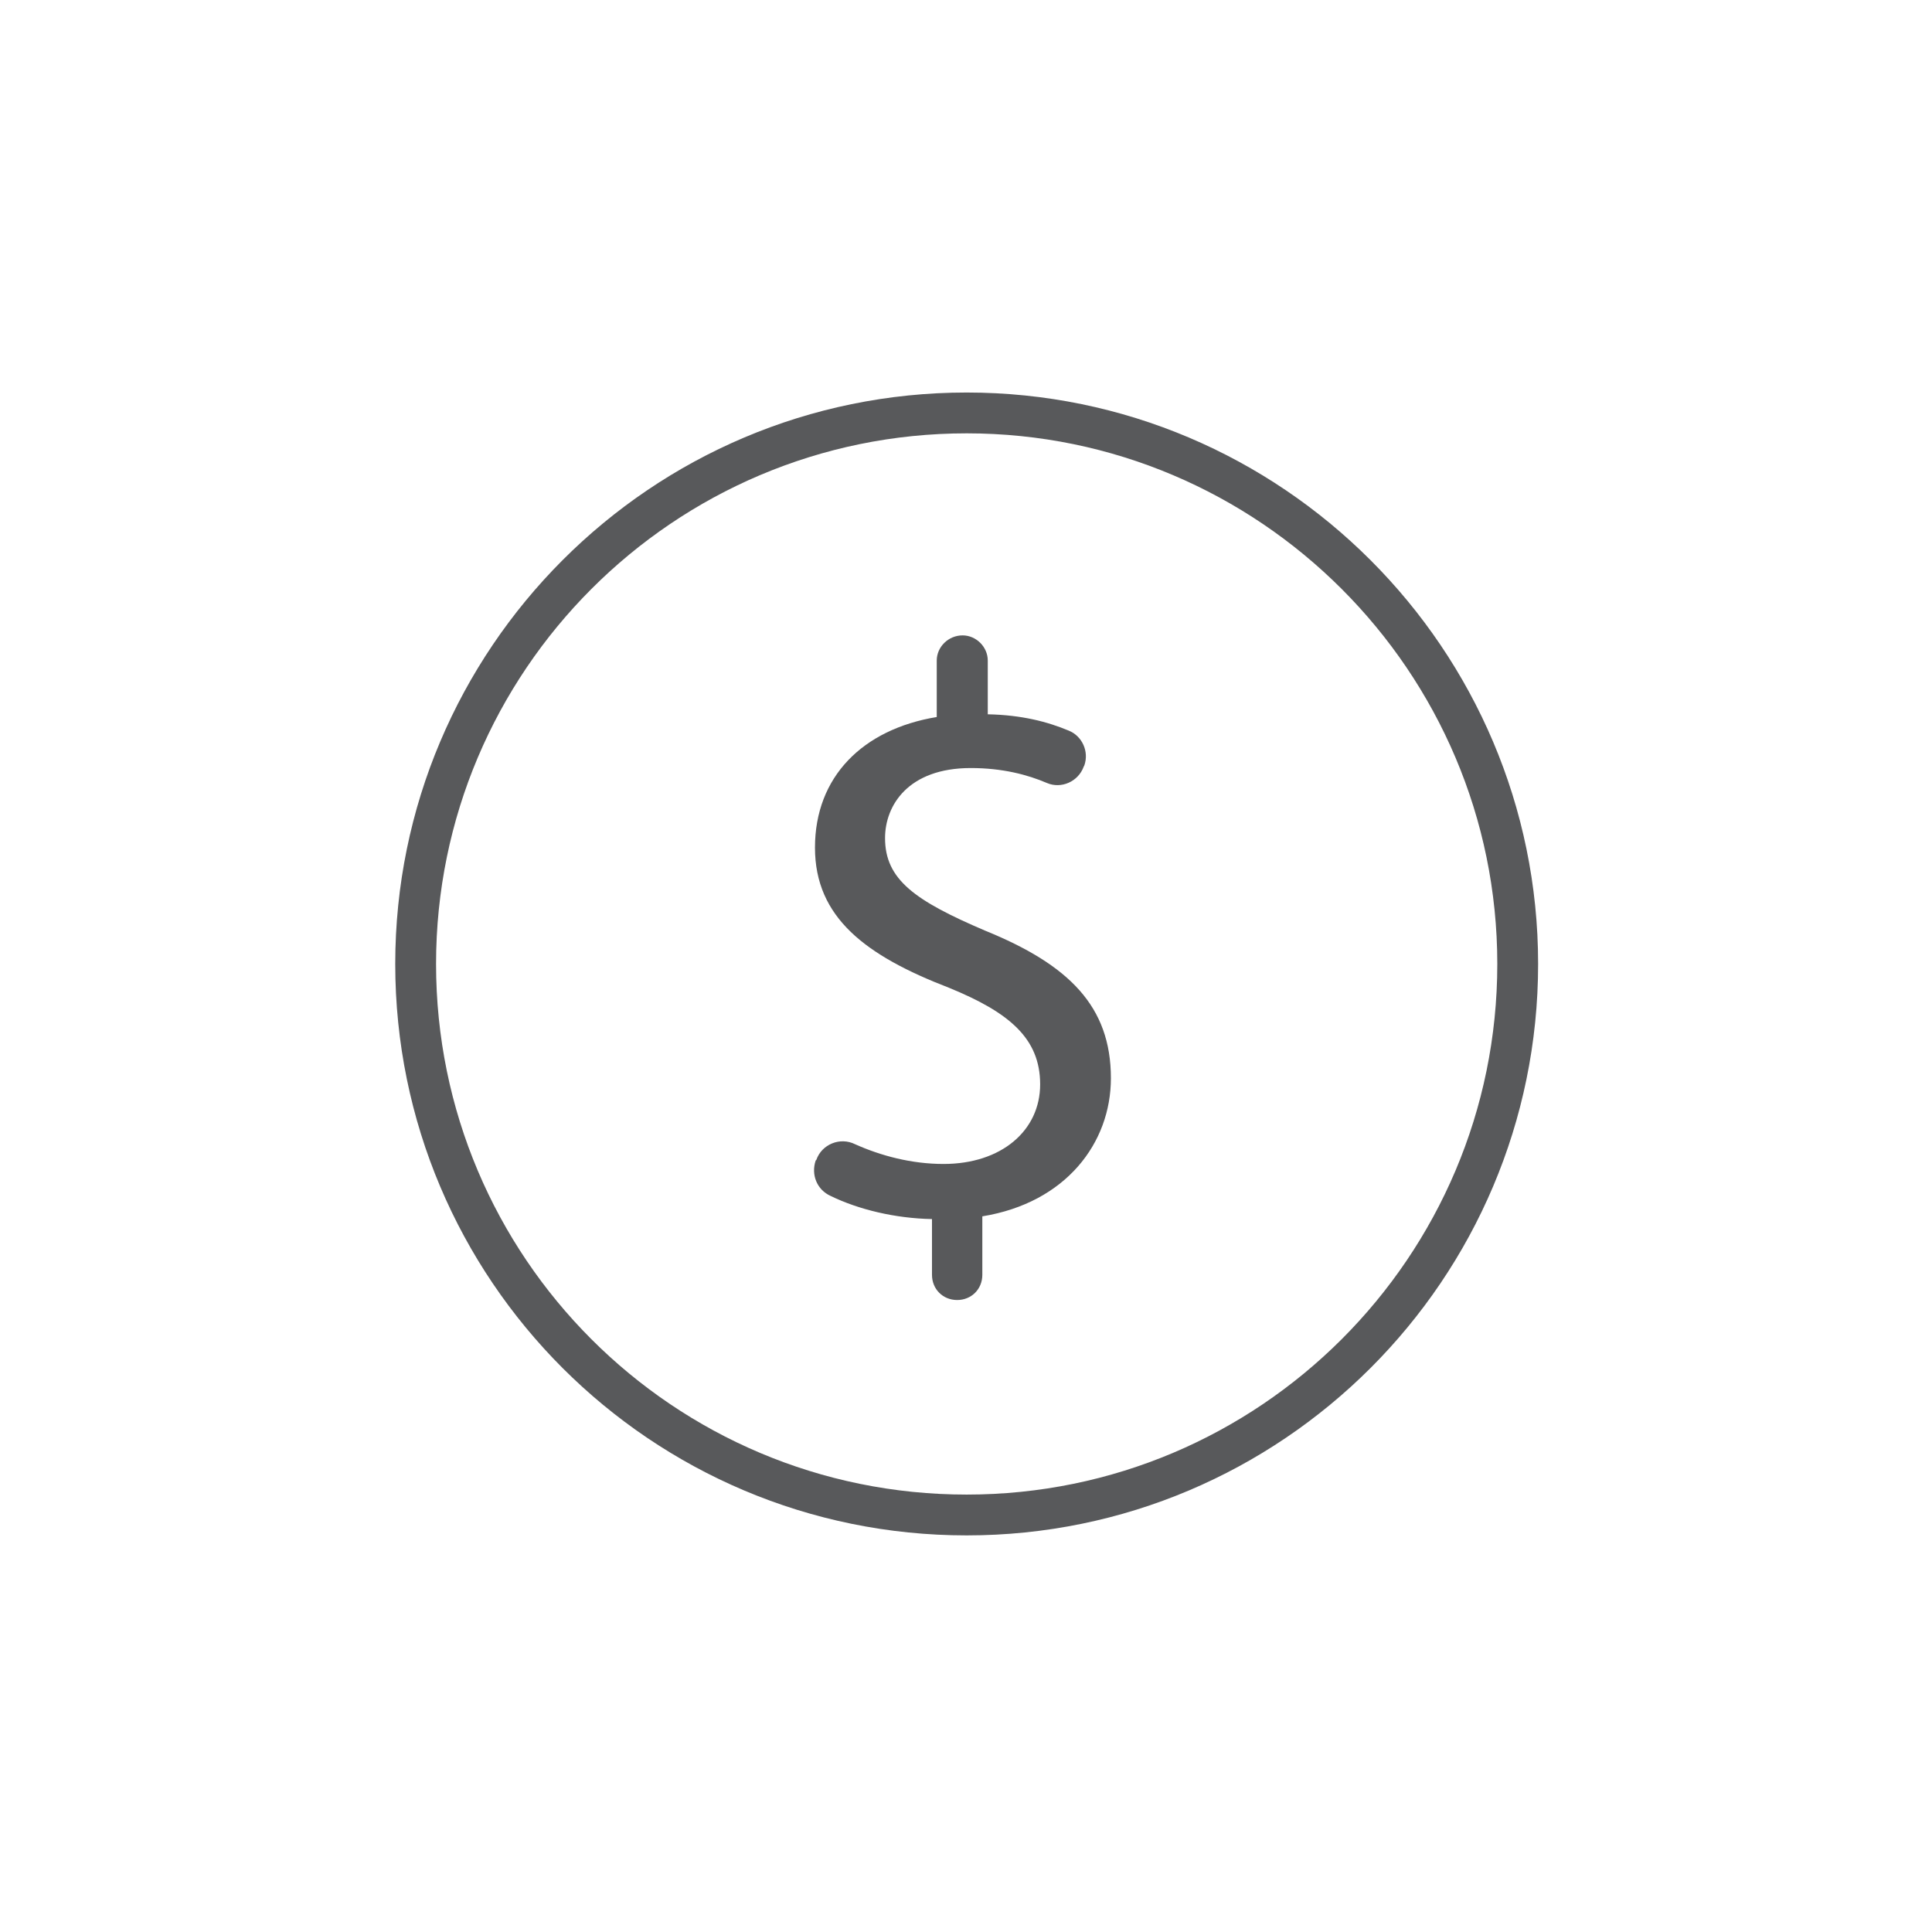<svg height="284" width="284" viewBox="0 0 284 284" xmlns="http://www.w3.org/2000/svg" version="1.2">
	<title>EARN POINTS ICONS (1)</title>
	<style>
		.s0 { fill: #58595b } 
	</style>
	<path d="m142.1 225.7c-46.4 0-84-37.6-84-84 0-46.3 37.6-84 84-84 46.3 0 84 37.7 84 84 0 46.4-37.7 84-84 84zm0-162c-43.1 0-78 35-78 78 0 43.1 34.9 78 78 78 43 0 78-34.9 78-78 0-43-35-78-78-78z" class="s0"></path>
	<path d="m137 187.4v-8.2c-5.4-0.1-10.8-1.4-14.9-3.4-2-0.9-2.9-3.1-2.2-5.2l0.1-0.1c0.8-2.3 3.5-3.4 5.7-2.3 3.8 1.7 8.3 2.9 13 2.9 8.5 0 14.2-4.9 14.2-11.7 0-6.8-4.6-10.6-13.4-14.2-12.2-4.7-19.7-10.3-19.7-20.6 0-10.4 7-17.4 17.9-19.2v-8.3c0-2 1.7-3.7 3.8-3.7 2 0 3.7 1.7 3.7 3.7v7.9c5 0.1 8.8 1.1 11.9 2.4 2 0.8 3 3.1 2.3 5.1l-0.1 0.2c-0.8 2.2-3.3 3.3-5.4 2.4-2.8-1.2-6.5-2.2-11.2-2.2-9.2 0-12.6 5.5-12.6 10.3 0 6.1 4.4 9.2 14.7 13.6 12.3 5 18.5 11.1 18.5 21.7 0 9.5-6.6 18.3-18.9 20.3v8.6c0 2.1-1.6 3.7-3.7 3.7-2.1 0-3.7-1.6-3.7-3.7z" class="s0"></path>
	<g id="tIEKn8">
	</g>
</svg>